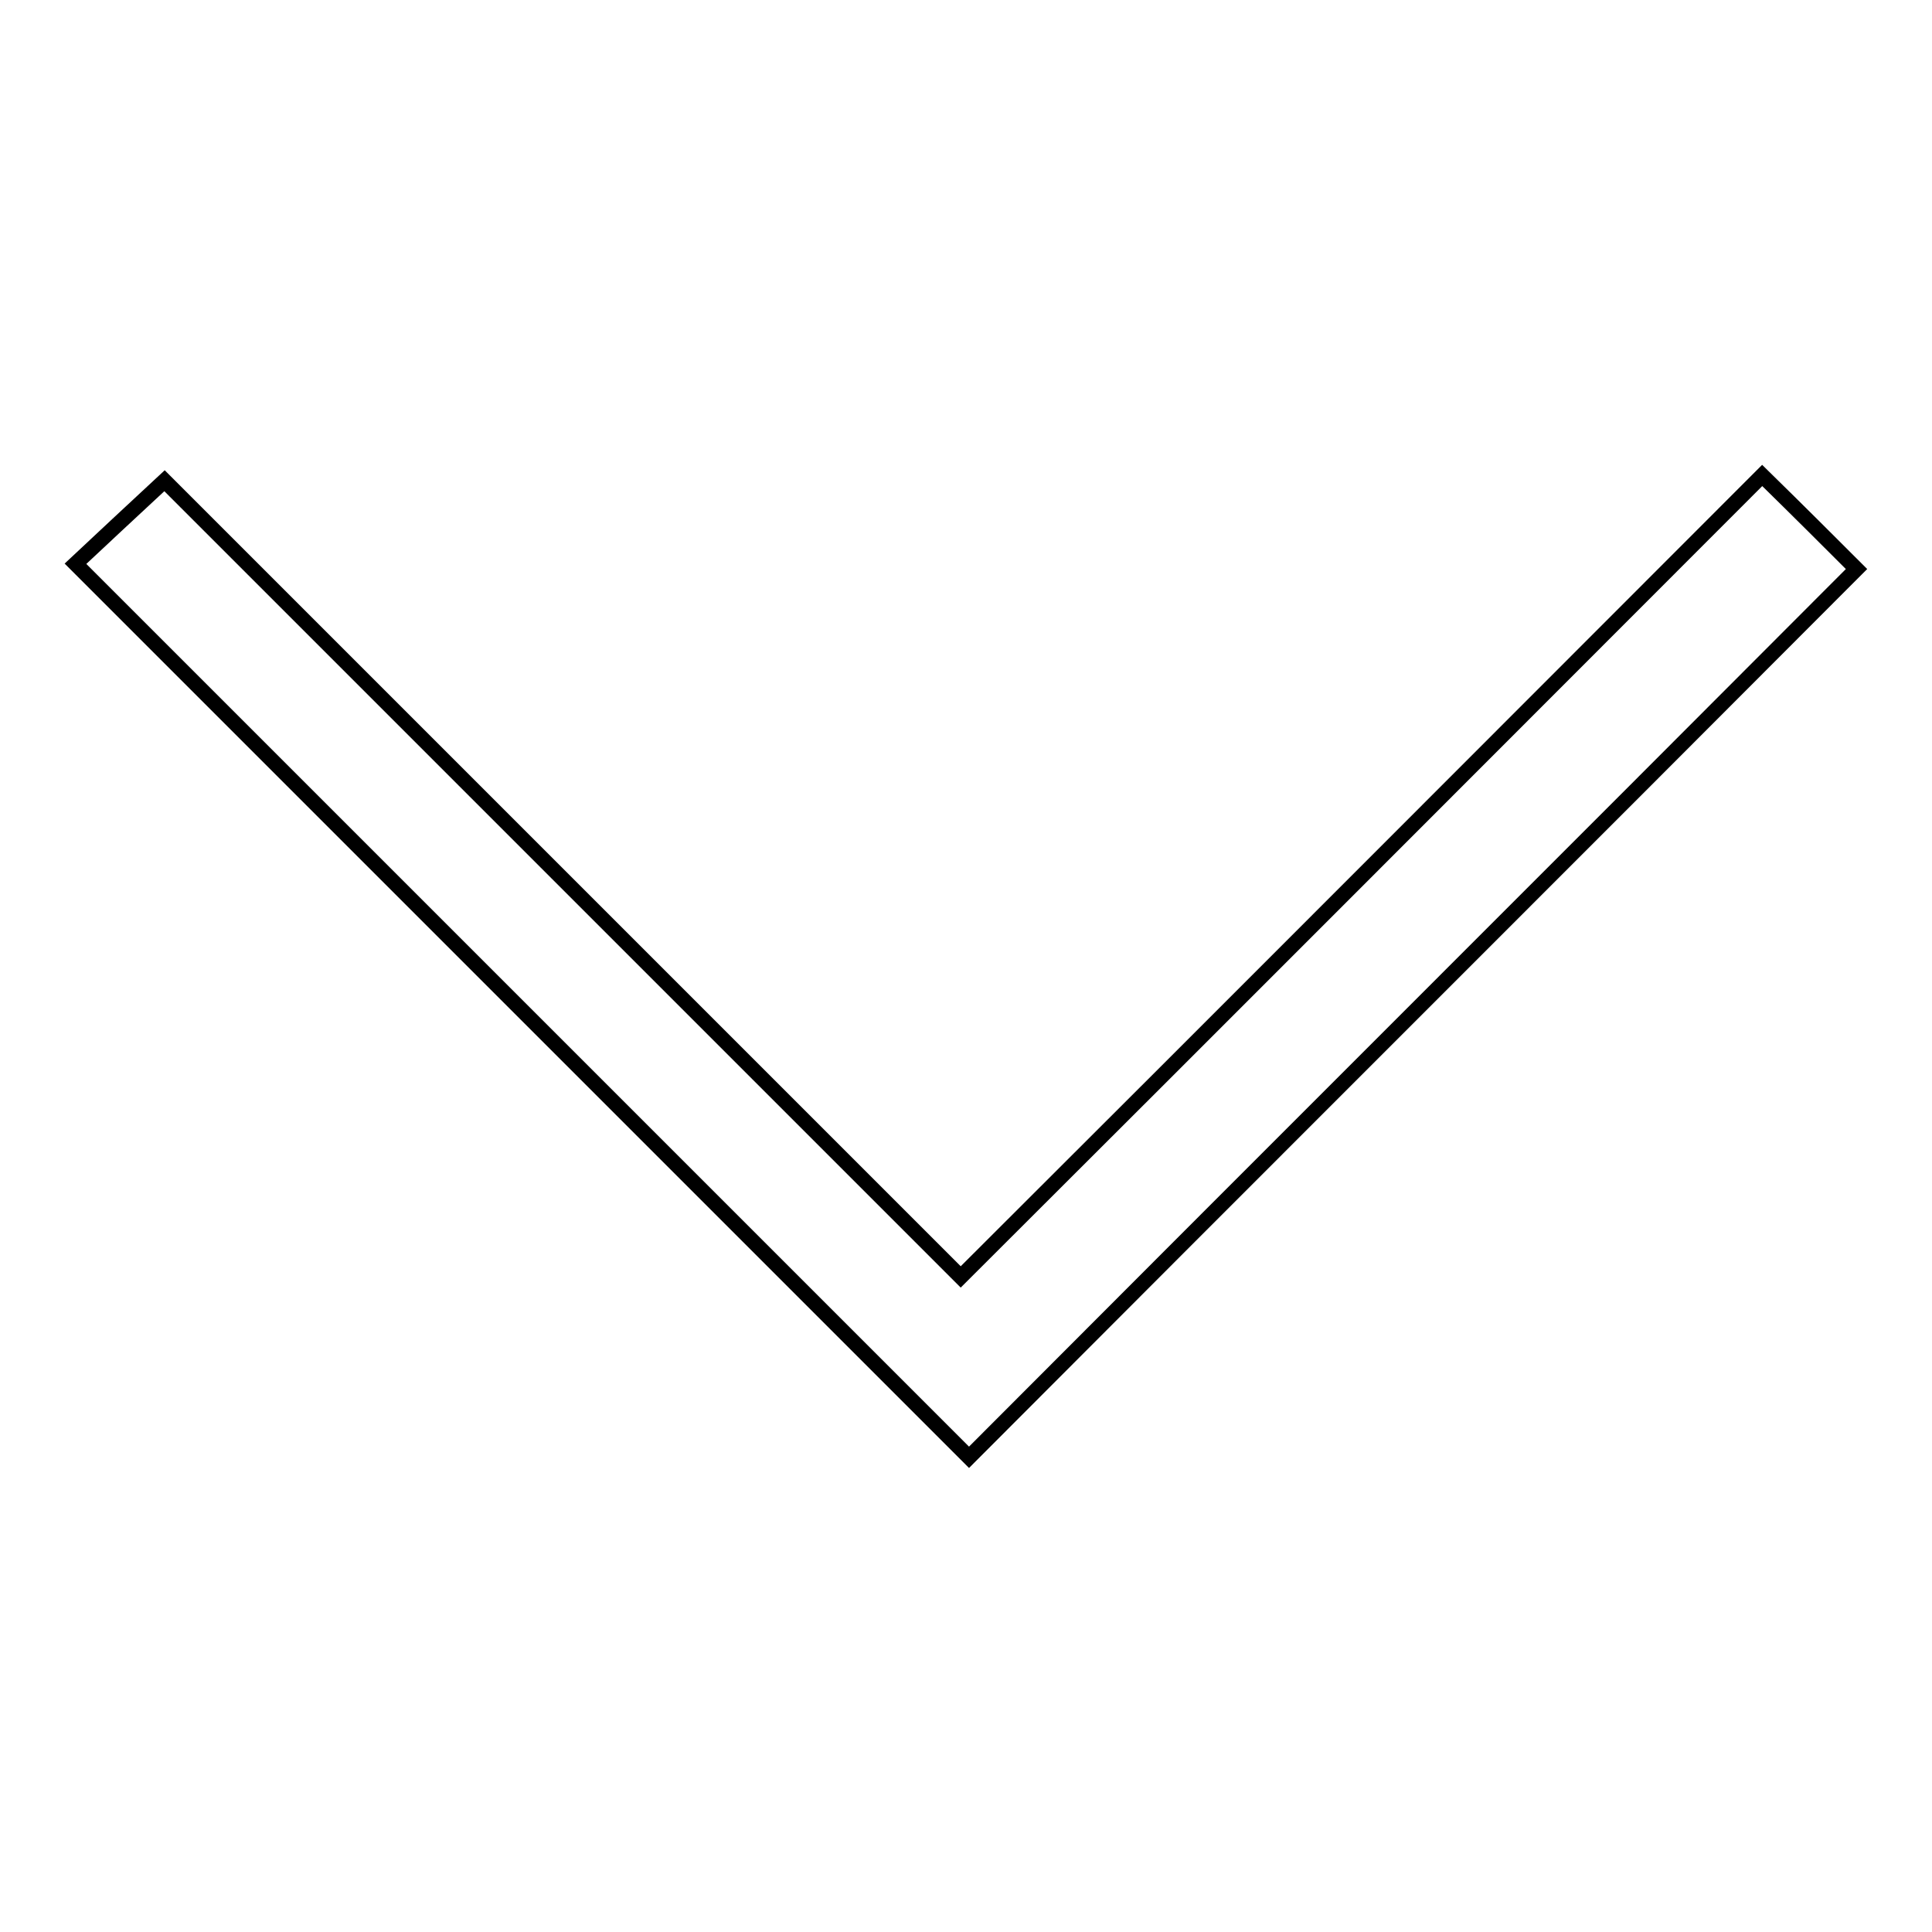 <?xml version="1.0" encoding="utf-8"?>
<!-- Svg Vector Icons : http://www.onlinewebfonts.com/icon -->
<!DOCTYPE svg PUBLIC "-//W3C//DTD SVG 1.1//EN" "http://www.w3.org/Graphics/SVG/1.1/DTD/svg11.dtd">
<svg version="1.1" xmlns="http://www.w3.org/2000/svg" xmlns:xlink="http://www.w3.org/1999/xlink" x="0px" y="0px" viewBox="0 0 256 256" enable-background="new 0 0 256 256" xml:space="preserve">
<g> <path stroke-width="2" fill-opacity="0" stroke="#000000"  d="M127.3,169.2C92,133.9,56.8,98.7,21.8,63.7c-4.3,4-8.4,7.8-11.8,11l118.4,118.4 c38.8-38.9,78.6-78.6,117.6-117.7c-3.5-3.5-7.6-7.6-12.5-12.4C198.6,97.9,163.4,133.2,127.3,169.2z"/></g>
</svg>